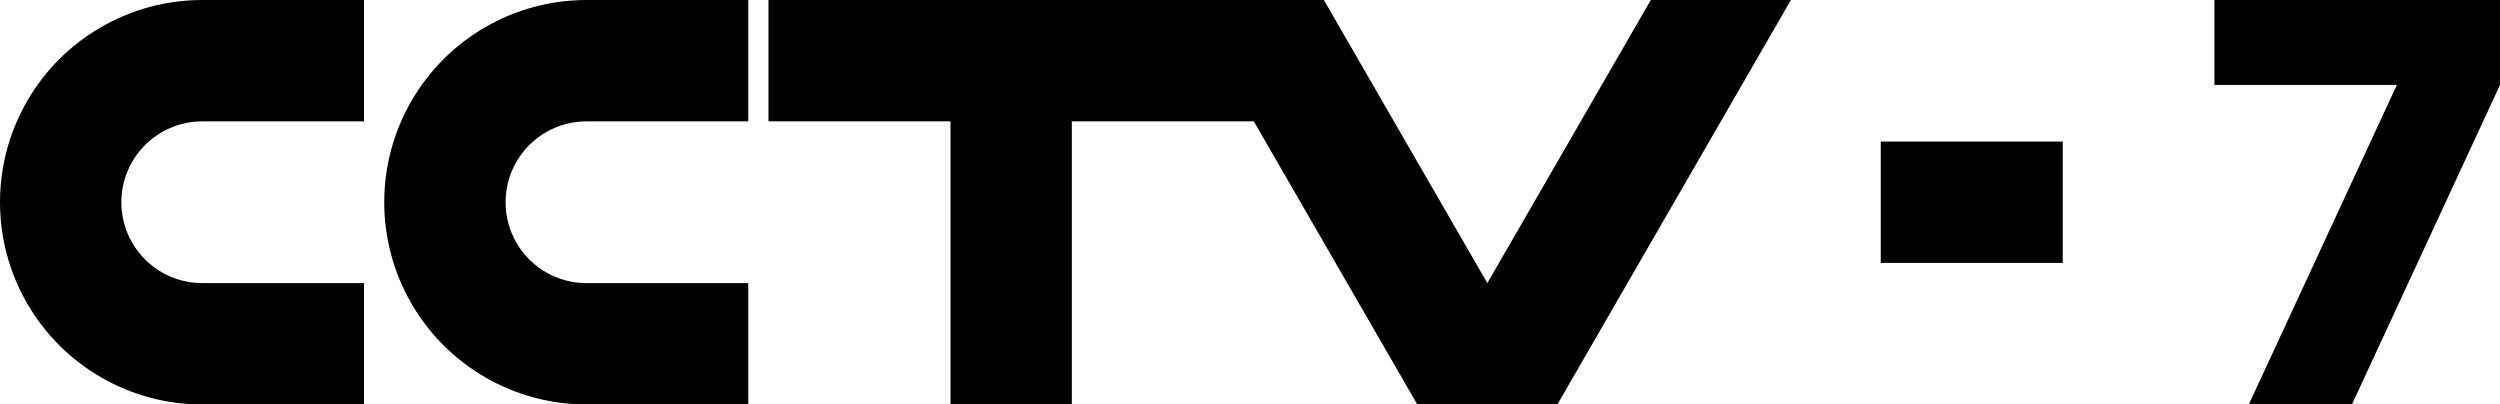 <svg width="1236.215" height="200.006" viewBox="0 0 1236.215 200.006" version="1.1" xmlns="http://www.w3.org/2000/svg">
  <g id="layer1" transform="translate(-3.75e-7,0.006)">
    <path id="path687" style="fill:black" d="M 180,200 H 100 C 64.273,200 31.261,180.94 13.397,150 -4.466,119.06 -4.466,80.94 13.397,50 31.261,19.06 64.273,1.3520497e-7 100,0 h 80 v 60 h -80 c -14.291,0 -27.496,7.624 -34.641,20 -7.145,12.376 -7.145,27.624 0,40 7.145,12.376 20.35,20 34.641,20 h 80 z" />
    <path id="path894" style="fill:black" d="m 370,200 h -80 c -35.727,0 -68.739,-19.06 -86.603,-50 -17.863,-30.94 -17.863,-69.06 0,-100 C 221.261,19.06 254.273,1.3520497e-7 290,0 h 80 v 60 h -80 c -14.291,0 -27.496,7.624 -34.641,20 -7.145,12.376 -7.145,27.624 0,40 7.145,12.376 20.35,20 34.641,20 h 80 z" />
    <path id="path929-5" style="fill:black" d="M 620,59.994 H 530 V 199.994 H 470 V 59.994 H 380 V -0.006 l 274.641,5e-6 L 735.47,139.994 816.299,-0.006 h 69.282 L 770.111,199.994 h -69.282 z" />
    <rect id="rect63" style="fill:black" width="90" height="60" x="930" y="69.994" />
    <path id="path423" style="fill:black" d="M 1112,200 1185.215,41.994 H 1095 V -0.006 h 141.215 V 41.994 L 1163,200 Z" />
  </g>
</svg>
